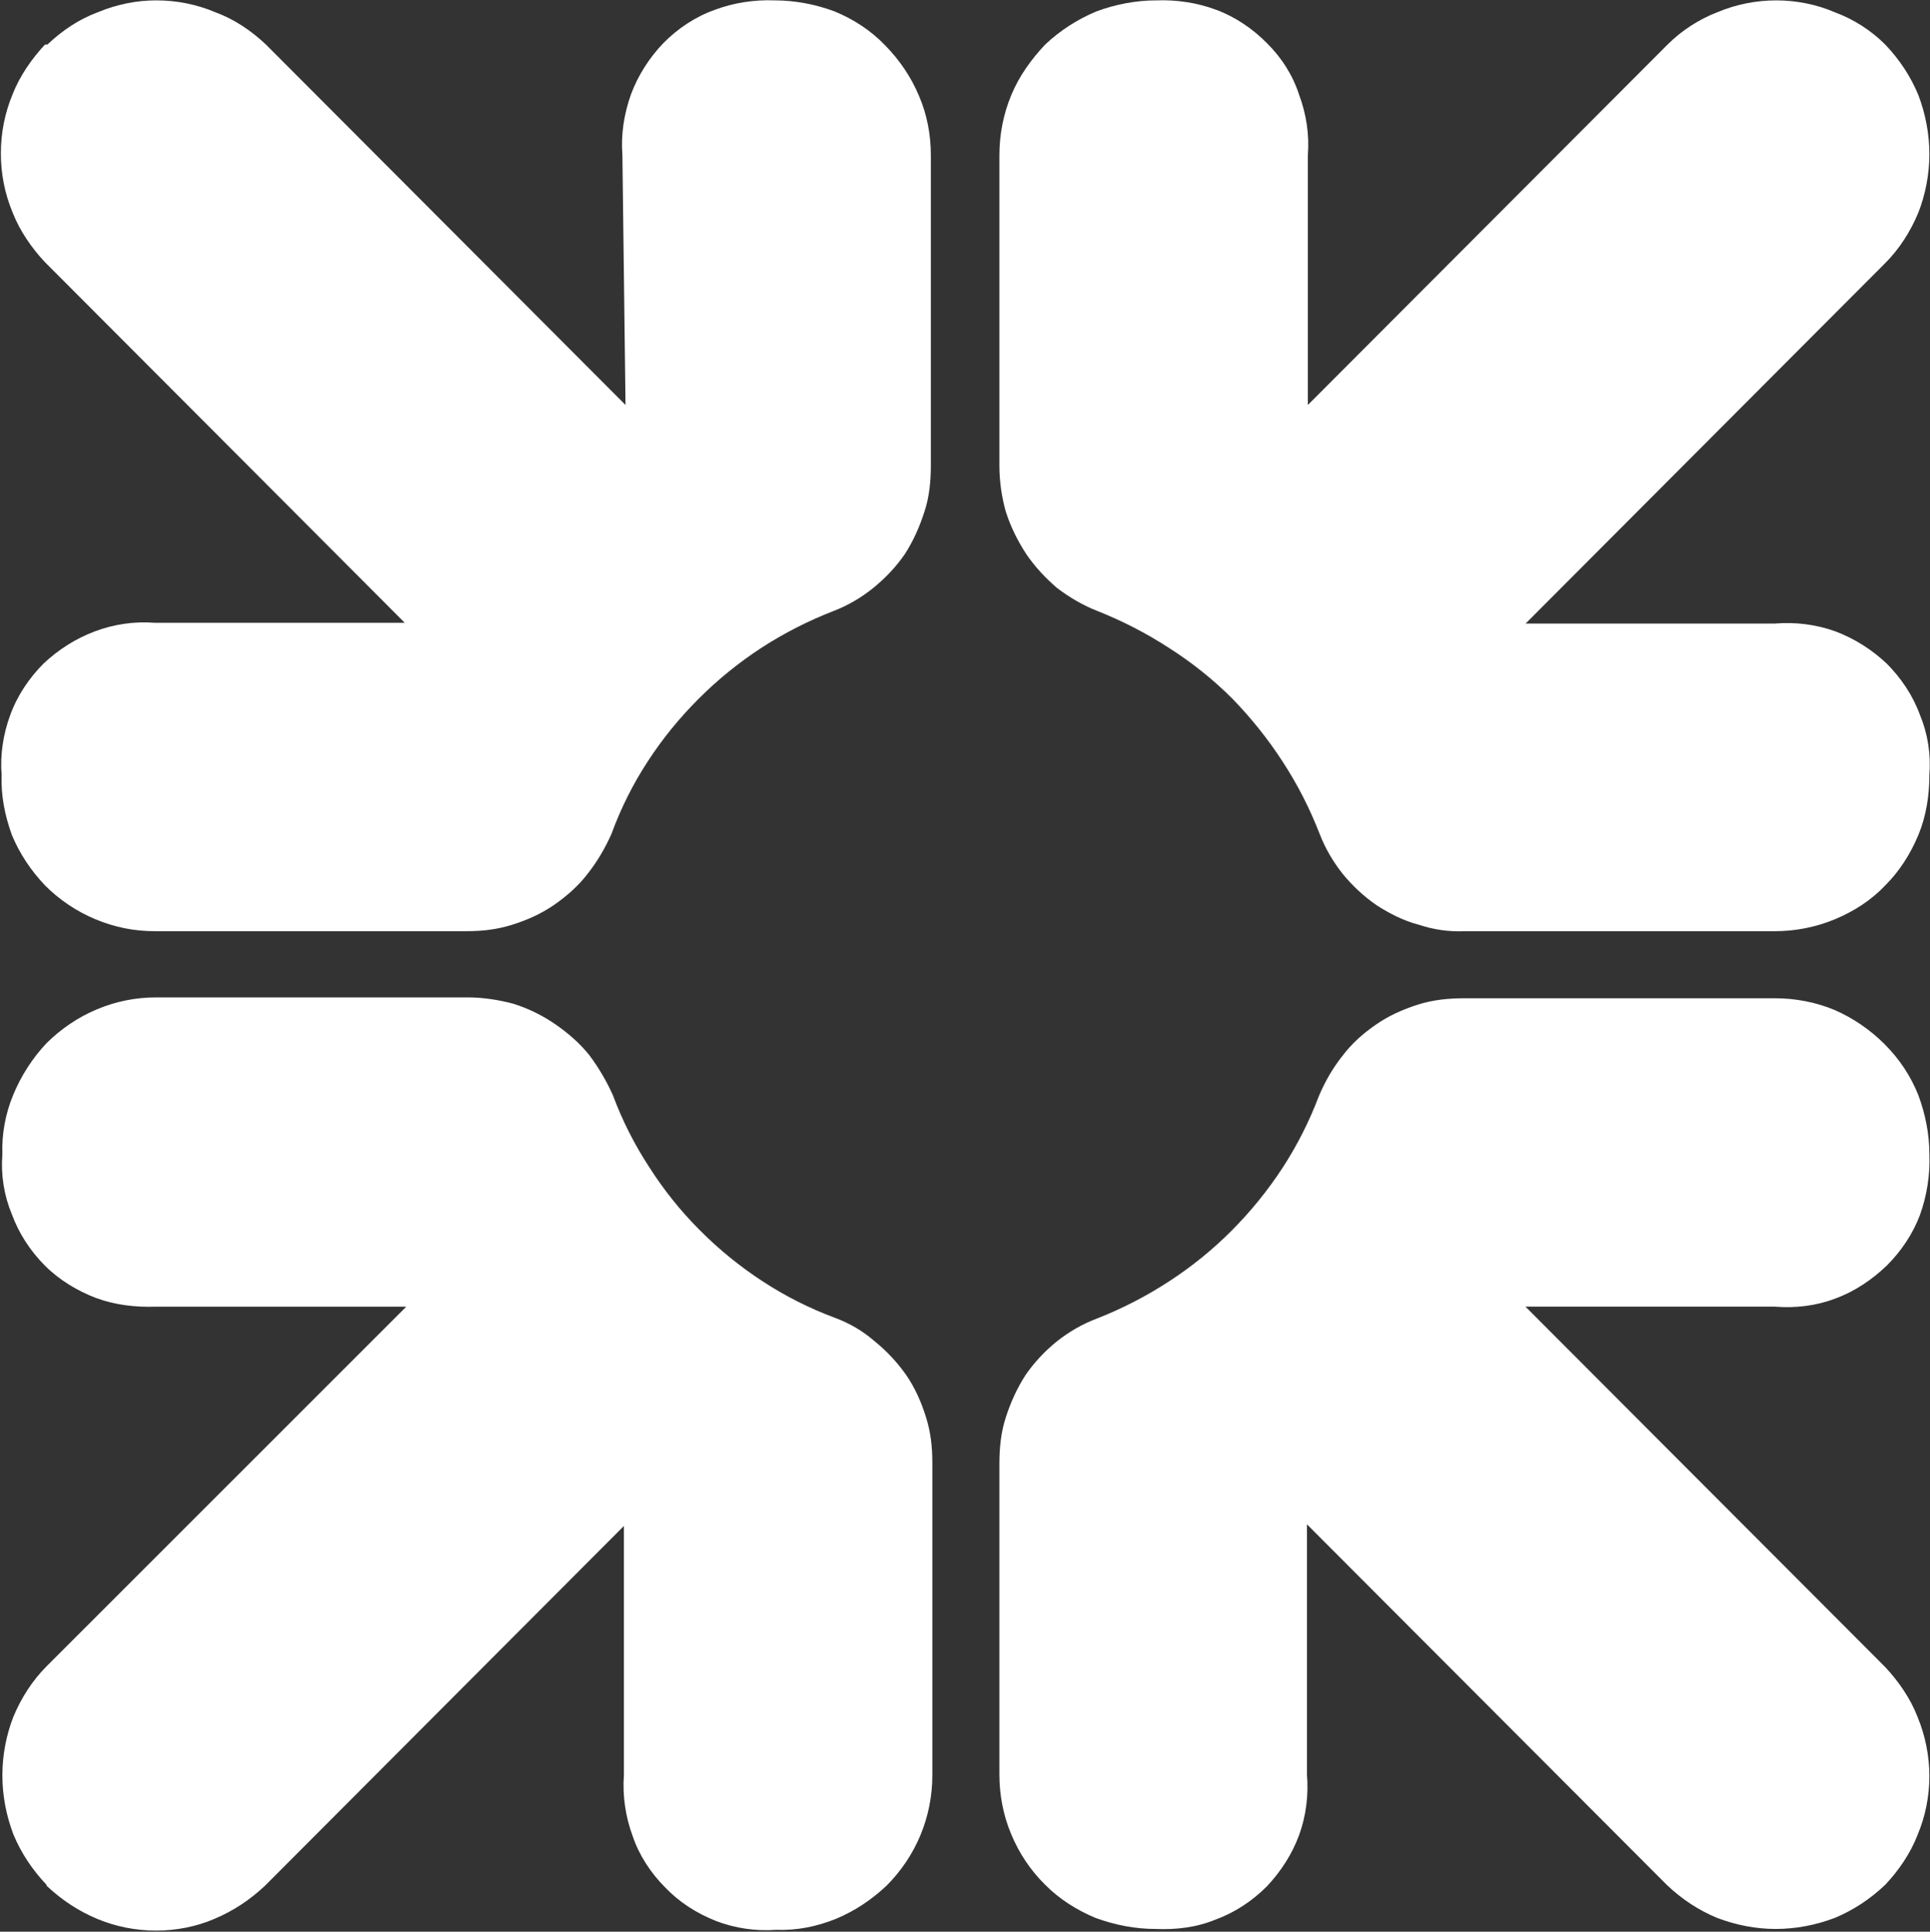 <svg version="1.2" xmlns="http://www.w3.org/2000/svg" viewBox="0 0 1543 1544" width="1543" height="1544">
	<rect x="0" y="0" width="1543" height="1544" fill="#333333" stroke="none"/>
	<title>CFG_BIG copy-svg</title>
	<style>
		.s0 { fill: #ffffff } 
	</style>
	<path id="Layer" fill-rule="evenodd" class="s0" d="m374 797.2c11.9 0 24.5 1.9 36.5 5.1 12 3.8 23.4 9.4 33.5 16.4 10 6.9 19.5 15.1 27.1 24.6q11.3 15.1 18.9 32.1 11.3 30.3 29 57.4 17.7 27.7 40.4 50.4 23.3 23.4 50.4 41 27.1 17.7 57.4 29 18 6.6 32.1 18.9c9.5 7.6 18.3 17.1 25.3 27.1 6.9 10.1 12 21.5 15.7 33.5 3.8 11.9 5.1 23.9 5.1 36.5v249.7c0 16.4-3.2 32.8-9.5 47.9-6.3 15.2-15.7 29-27.1 40.4-12 11.3-25.2 20.1-40.4 26.5-15.7 6.3-31.5 9.4-47.9 8.8-16.4 1.2-32.8-1.3-47.9-7-15.8-6.3-29.6-15.1-41-27.1-11.3-11.3-20.8-25.8-25.8-40.9-5.7-15.2-8.2-32.2-7-48.6v-199.2l-286.9 287.5c-12 11.3-25.2 20.1-40.4 26.5-14.5 6.3-30.9 9.4-46.6 9.4q-24.6 0-47.3-9.4c-15.2-6.4-28.4-15.2-40.4-26.5v-0.7c-11.3-11.9-20.2-25.2-26.5-40.3-5.7-15.1-8.8-30.9-8.8-47.3 0-15.8 3.1-32.2 8.8-46.7 6.3-15.1 15.2-29 26.5-40.3l287.6-287.5h-199.9c-16.4 0.6-32.8-1.3-48-6.9-15.1-5.7-29.6-14.5-41-25.9-11.9-12-20.8-25.8-26.4-41-6.3-15.1-8.9-31.5-7.6-47.9-0.6-16.4 2.5-32.8 8.8-47.9 6.3-15.1 15.2-29 26.5-41 11.4-11.3 25.2-20.8 40.4-27.1q22.7-9.5 47.3-9.5zm1044.9 0.7c16.4 0 32.8 3.1 47.9 9.4 14.5 6.3 28.4 15.8 39.7 27.1 12 12 20.9 25.3 27.2 41 5.6 15.2 8.8 30.9 8.8 47.3 0.6 16.4-1.9 32.8-7.6 48.6-5.7 15.1-15.1 29-26.5 40.3-11.9 11.4-25.8 20.8-41.6 26.5-15.1 5.7-31.5 7.6-47.9 6.3h-199.3l287.6 288.1c10.7 11.4 20.2 25.2 25.8 39.7 6.3 15.2 9.5 31.6 9.5 47.3q0 24.6-9.5 47.3c-5.6 14.5-15.1 28.4-25.8 39.7-12 11.4-25.3 20.2-40.4 26.5-15.1 5.7-30.9 8.8-47.3 8.8-15.7 0-31.5-3.1-46.6-8.8-15.2-6.3-28.4-15.1-40.4-26.5l-287.6-288.1v199.9c1.3 16.4-0.6 32.8-6.3 48.5-5.6 15.2-14.5 29-25.8 41-11.4 11.4-25.3 20.8-41 26.5-15.2 6.3-31.5 8.2-47.9 7.5-16.4 0-32.2-3.1-48-8.8-15.1-6.3-29-15.1-40.3-26.5-12-11.9-20.8-25.2-27.1-40.3-6.4-15.1-9.5-31.5-9.5-47.9v-248.4c0-12.6 1.3-25.3 5-36.6 3.8-12 8.9-23.3 15.8-34.1 6.9-10 15.1-18.9 25.2-27.1 9.5-7.5 20.2-13.8 32.2-18.3q30.3-11.9 57.4-29.6 27.1-17.6 49.8-40.3 23.3-23.4 41-50.5 17.6-27.1 29-57.3 7.6-18 18.9-32.2c7.6-10.1 17-18.3 27.1-25.2 10.1-7 21.5-12 33.4-15.8 12-3.8 24.6-5 36.6-5zm-799.6-797.6c16.4 0 32.8 3.2 47.9 8.8 15.2 6.3 29 15.2 40.4 27.1 11.3 11.4 20.8 25.3 27.1 40.4 6.3 14.5 9.5 30.9 9.5 47.3v248.4c0 12.6-1.3 25.2-5.1 36.6-3.8 11.9-8.8 23.3-15.7 34-7 10.1-15.2 18.9-25.3 27.1-9.4 7.6-20.1 13.9-31.5 18.3q-30.9 12-58 29.6-27.1 17.7-49.8 40.4-23.4 23.3-41 50.4-17.7 27.1-29 58c-5.1 11.4-11.4 22.1-18.9 31.6-7.6 10-17.1 18.2-27.2 25.2-10.1 6.9-21.4 12-33.4 15.7-12 3.8-23.9 5.1-36.6 5.1h-249.1q-24.5 0-47.2-9.5c-15.2-6.3-29.1-15.7-40.4-27.1-11.4-12-20.2-25.2-26.5-40.3-5.7-15.8-8.8-31.6-8.2-48-1.3-16.3 1.3-32.7 6.9-47.9 5.7-15.7 15.2-29.6 26.5-41 12-11.3 25.9-20.1 41-25.8 15.2-5.7 31.6-8.2 47.9-6.9h200l-287.6-288.2c-10.7-11.3-20.2-25.2-25.9-39.7q-9.4-22.7-9.4-47.3 0-24.6 9.4-47.3c5.7-14.5 15.2-28.3 25.9-39.7h1.9c12-11.3 25.2-20.2 40.3-25.8 15.2-6.3 30.9-9.5 46.7-9.5q24.6 0 47.3 9.5c15.1 5.6 28.4 14.5 40.4 25.8l287.5 288.1-2.5-199.8c-1.3-16.4 1.3-32.8 6.9-48.6 5.7-15.1 14.5-29 25.9-40.9 11.3-11.4 25.2-20.9 41-26.5 15.1-5.7 31.5-8.2 47.9-7.6zm887.9 35.3c11.4 12 20.2 25.2 26.5 40.4 5.7 15.1 8.8 30.9 8.8 47.3 0 15.7-3.1 32.1-8.8 46.6-6.3 15.1-15.1 29-26.5 40.4l-287.5 288.1h199.2c16.4-1.3 32.8 0.6 48.6 6.3 15.1 5.7 29 14.5 41 25.8 11.3 11.4 20.8 25.3 26.5 41 6.3 15.2 8.8 31.6 7.5 47.9 0 16.4-2.5 32.8-8.8 48-6.3 15.1-15.1 29-26.5 40.3-11.3 12-25.2 20.8-40.3 27.1-15.2 6.3-31.6 9.5-48 9.5h-247.8c-12.6 0.6-25.2-1.3-36.6-5.1-12-3.1-23.3-8.8-34-15.7-10.1-7-19-15.2-27.2-25.2-7.5-9.5-13.8-20.2-18.2-31.6q-12-30.9-29.7-58-17.6-27.1-40.3-50.4-22.7-22.7-50.5-40.4-27.1-17.6-57.4-29.6c-11.3-4.4-22-10.7-32.1-18.3-9.5-8.2-17.7-17-24.6-27.1-7-10.7-12.6-22.1-16.4-34-3.2-11.4-5.1-24-5.1-36.6v-248.4c0-16.4 3.2-32.8 9.5-47.9 6.3-15.2 15.8-28.4 27.1-40.4 12-11.3 25.9-20.2 41-26.5 15.1-5.6 31.5-8.8 47.9-8.8 16.4-0.6 32.8 1.9 48 7.6 15.1 5.6 29 15.1 40.3 26.5 12 11.9 20.8 25.8 25.9 41.6 5.6 15.1 8.2 31.5 6.9 47.9v199.8l287.6-288.1c11.3-11.3 25.2-20.2 39.7-25.8q22.7-9.5 47.3-9.5c15.8 0 32.1 3.2 46.7 9.5 15.1 5.6 29 14.5 40.3 25.8z"/>
</svg>